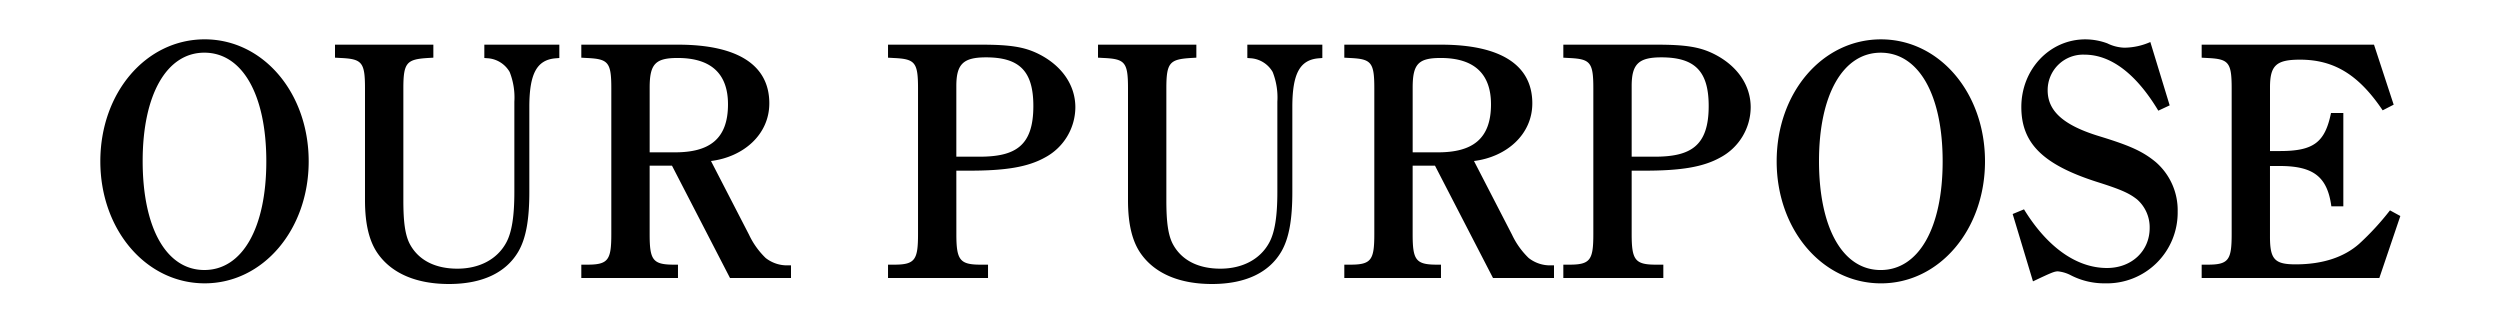 <svg viewBox="0 0 480 64" xmlns="http://www.w3.org/2000/svg"><path d="m0 0h480v64h-480z" fill="none"/><path d="m19.264 30.976c0 13.124 8.768 23.424 20.036 23.424 11.2 0 19.968-10.3 19.968-23.424-.004-13.184-8.768-23.424-19.968-23.424-11.268 0-20.036 10.24-20.036 23.424zm8.128-.064c0-12.736 4.608-20.8 11.84-20.8 7.3 0 11.9 8.064 11.9 20.864s-4.604 20.864-11.9 20.864-11.84-8.064-11.84-20.928zm36.928-19.84 1.152.064c4.032.192 4.608.832 4.608 5.824v21.5c0 4.608.832 8 2.56 10.368 2.688 3.712 7.36 5.7 13.568 5.7 6.4 0 11.008-2.176 13.376-6.336 1.408-2.5 2.048-6.016 2.048-11.328v-16.32c0-6.336 1.408-9.024 4.992-9.344l.768-.064v-2.56h-14.4v2.56l.832.064a5.287 5.287 0 0 1 4.032 2.624 13.3 13.3 0 0 1 .9 5.7v17.34c0 4.48-.448 7.744-1.6 9.792-1.728 3.136-5.12 4.928-9.344 4.928s-7.36-1.6-9.024-4.544c-1.024-1.792-1.344-4.48-1.344-8.576v-21.504c0-4.928.64-5.568 4.672-5.824l1.088-.064v-2.5h-18.884zm75.84 42.3h11.712v-2.428h-.448a6.637 6.637 0 0 1 -4.416-1.408 15.214 15.214 0 0 1 -3.2-4.48l-7.3-14.144c6.208-.768 11.2-5.056 11.2-11.072 0-7.36-6.08-11.264-17.536-11.264h-18.56v2.5l1.152.064c4.032.192 4.608.832 4.608 5.824v27.964c0 4.992-.576 5.888-4.608 5.888h-1.152v2.56h18.56v-2.56h-.768c-4.1 0-4.672-.9-4.672-5.888v-13.12h4.288zm-15.424-24.124v-12.416c0-4.544 1.088-5.7 5.376-5.7 6.4 0 9.664 3.008 9.664 8.9 0 6.784-3.712 9.216-10.176 9.216zm58.88 3.52h2.5c6.976 0 11.2-.7 14.464-2.5a10.993 10.993 0 0 0 5.888-9.664c0-4.288-2.624-8.064-7.168-10.3-2.624-1.28-5.312-1.728-10.88-1.728h-17.92v2.5l1.152.064c4.032.192 4.608.832 4.608 5.824v27.964c0 4.992-.576 5.888-4.608 5.888h-1.152v2.56h19.2v-2.56h-1.408c-4.032 0-4.672-.9-4.672-5.888zm0-2.688v-13.568c0-4.224 1.344-5.5 5.7-5.5 6.464 0 9.088 2.688 9.088 9.344 0 7.68-3.456 9.728-10.368 9.728zm27.2-19.008 1.152.064c4.032.192 4.608.832 4.608 5.824v21.5c0 4.608.832 8 2.56 10.368 2.688 3.712 7.36 5.7 13.568 5.7 6.4 0 11.008-2.176 13.376-6.336 1.408-2.5 2.048-6.016 2.048-11.328v-16.32c0-6.336 1.408-9.024 4.992-9.344l.768-.064v-2.56h-14.4v2.56l.832.064a5.287 5.287 0 0 1 4.032 2.624 13.3 13.3 0 0 1 .9 5.7v17.34c0 4.48-.448 7.744-1.6 9.792-1.728 3.136-5.12 4.928-9.344 4.928s-7.36-1.6-9.024-4.544c-1.024-1.792-1.344-4.48-1.344-8.576v-21.504c0-4.928.64-5.568 4.672-5.824l1.088-.064v-2.5h-18.88zm75.84 42.3h11.712v-2.428h-.448a6.637 6.637 0 0 1 -4.416-1.408 15.214 15.214 0 0 1 -3.2-4.48l-7.3-14.144c6.208-.768 11.2-5.056 11.2-11.072 0-7.36-6.08-11.264-17.536-11.264h-18.56v2.5l1.152.064c4.032.192 4.608.832 4.608 5.824v27.964c0 4.992-.576 5.888-4.608 5.888h-1.152v2.56h18.56v-2.56h-.768c-4.1 0-4.672-.9-4.672-5.888v-13.12h4.288zm-15.424-24.124v-12.416c0-4.544 1.088-5.7 5.376-5.7 6.4 0 9.664 3.008 9.664 8.9 0 6.784-3.712 9.216-10.176 9.216zm42.048 3.52h2.5c6.976 0 11.2-.7 14.464-2.5a10.993 10.993 0 0 0 5.888-9.664c0-4.288-2.624-8.064-7.168-10.3-2.624-1.28-5.312-1.728-10.88-1.728h-17.924v2.5l1.152.064c4.032.192 4.608.832 4.608 5.824v27.964c0 4.992-.576 5.888-4.608 5.888h-1.152v2.56h19.2v-2.56h-1.408c-4.032 0-4.672-.9-4.672-5.888zm0-2.688v-13.568c0-4.224 1.344-5.5 5.7-5.5 6.464 0 9.088 2.688 9.088 9.344 0 7.68-3.456 9.728-10.368 9.728zm27.84.9c0 13.12 8.768 23.424 20.032 23.424 11.2 0 19.968-10.3 19.968-23.424 0-13.184-8.768-23.424-19.968-23.424-11.264-.004-20.032 10.236-20.032 23.42zm8.128-.064c0-12.736 4.608-20.8 11.84-20.8 7.3 0 11.9 8.064 11.9 20.864s-4.608 20.864-11.9 20.864-11.84-8.068-11.84-20.932zm67.328-10.688-3.712-12.16a12.59 12.59 0 0 1 -4.992 1.088 7.905 7.905 0 0 1 -3.264-.832 12.288 12.288 0 0 0 -4.224-.768c-6.848 0-12.288 5.76-12.288 12.992 0 6.976 4.16 11.072 14.592 14.4 4.672 1.472 6.144 2.176 7.616 3.328a7.111 7.111 0 0 1 2.432 5.5c0 4.416-3.456 7.68-8.192 7.68-5.824 0-11.456-3.968-15.936-11.264l-2.176.9 3.9 12.928c3.52-1.664 4.1-1.92 4.8-1.92a6.882 6.882 0 0 1 2.5.768 13.975 13.975 0 0 0 6.528 1.532 13.585 13.585 0 0 0 13.952-13.76 12.231 12.231 0 0 0 -4.224-9.536c-2.56-2.112-5.12-3.2-10.752-4.928-6.976-2.112-9.984-4.864-9.984-8.832a6.8 6.8 0 0 1 7.1-6.848c5.056 0 9.92 3.712 14.144 10.752zm42.3 20.16a51.819 51.819 0 0 1 -5.888 6.4c-2.88 2.56-6.976 3.968-12.224 3.968-4.032 0-4.928-.96-4.928-5.312v-13.572h1.864c6.464 0 9.152 2.048 9.92 7.744h2.3v-17.916h-2.368c-1.152 5.632-3.328 7.3-9.792 7.3h-1.92v-12.232c0-4.224 1.216-5.312 5.76-5.312 6.528 0 11.264 2.88 15.872 9.728l2.112-1.088-3.776-11.52h-33.088v2.5l1.152.064c4.032.192 4.608.832 4.608 5.824v27.964c0 4.992-.576 5.888-4.608 5.888h-1.152v2.56h34.112l4.032-11.9z"/></svg>